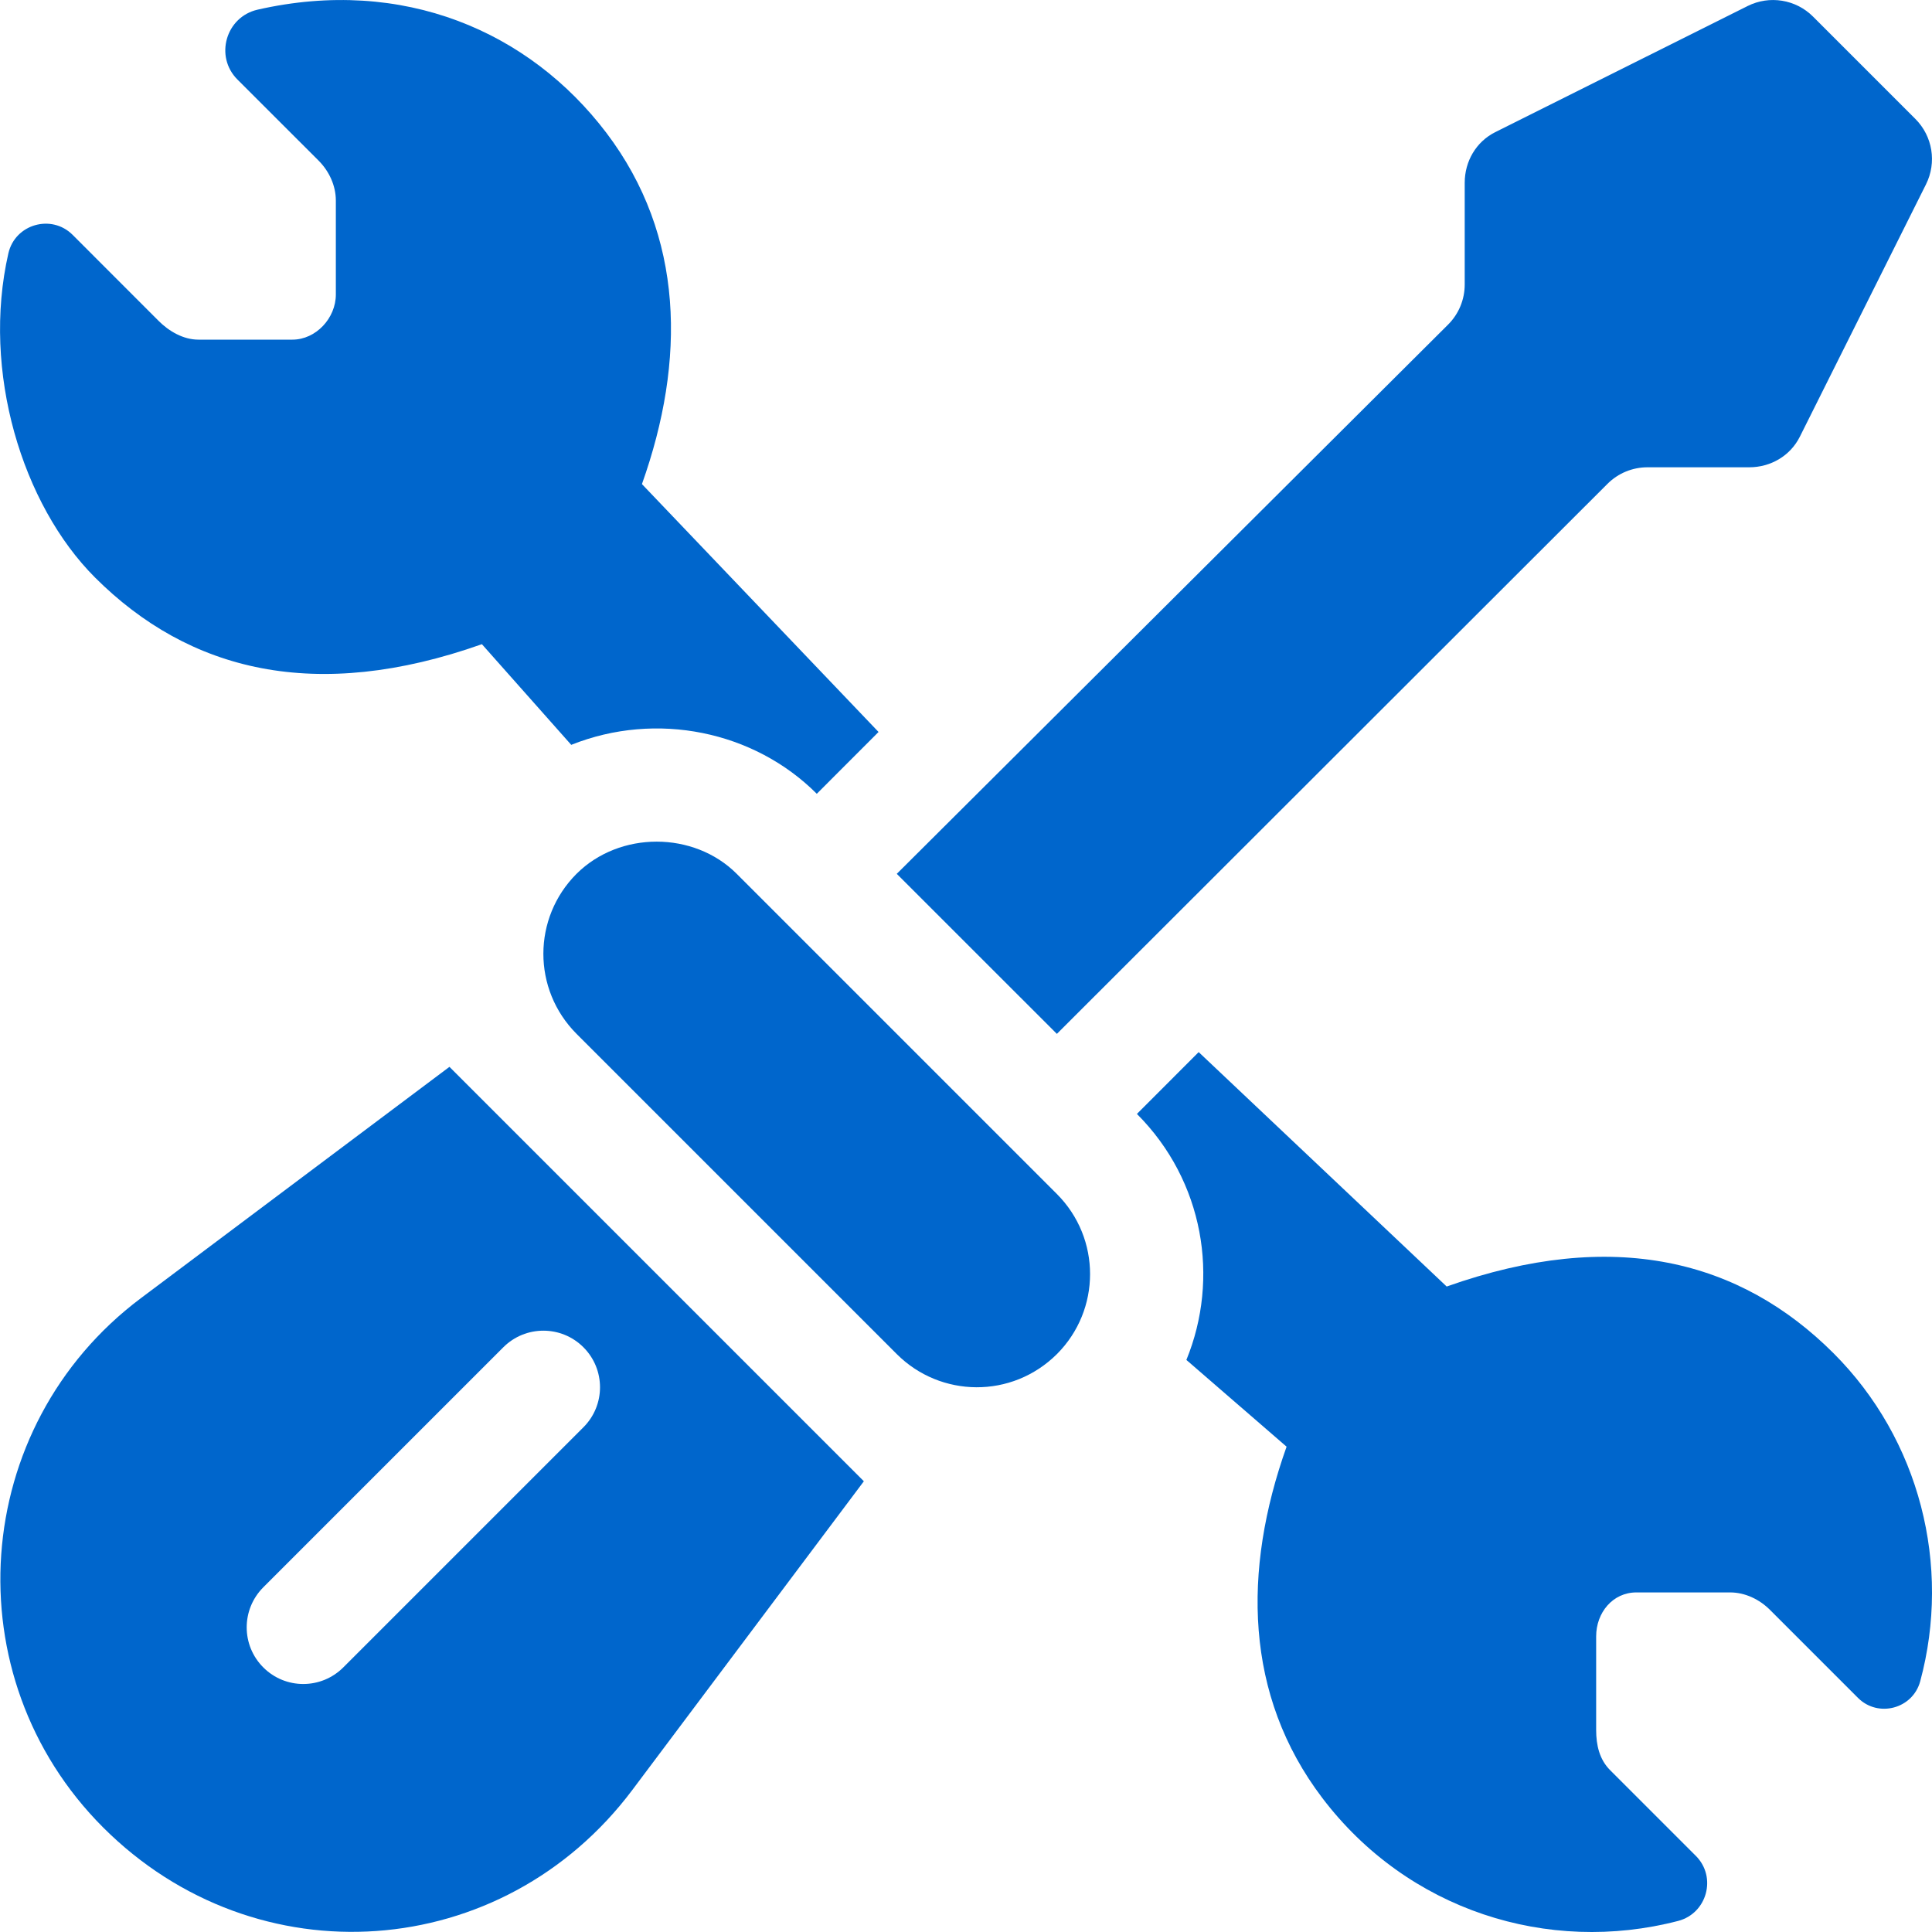<?xml version="1.0" encoding="UTF-8"?> <svg xmlns="http://www.w3.org/2000/svg" width="30" height="30" viewBox="0 0 30 30" fill="none"><g clip-path="url(#clip0)"><path d="M6.979 16.566L2.185 20.16C-0.469 22.152 -0.742 26.033 1.602 28.377C3.979 30.753 7.803 30.482 9.82 27.793L13.414 23.001L6.979 16.566ZM9.059 22.163L5.331 25.891C4.987 26.235 4.431 26.235 4.088 25.891C3.745 25.548 3.745 24.992 4.088 24.648L7.816 20.92C8.16 20.577 8.716 20.577 9.059 20.92C9.403 21.263 9.403 21.82 9.059 22.163Z" fill="#0066CC"></path><path d="M16.411 18.54L11.438 13.567C10.774 12.905 9.623 12.9 8.951 13.57C8.269 14.254 8.263 15.362 8.953 16.054L13.927 21.028C14.604 21.703 15.712 21.723 16.413 21.025C17.096 20.34 17.1 19.23 16.411 18.54Z" fill="#0066CC"></path><path d="M28.472 21.014C27.023 19.566 25.058 19.058 22.464 19.977L18.613 16.337L17.654 17.297C18.696 18.34 18.94 19.853 18.422 21.117L19.978 22.464C19.293 24.387 19.323 26.325 20.532 27.918C21.858 29.666 24.038 30.353 26.058 29.828C26.507 29.711 26.662 29.147 26.333 28.818L25.001 27.486C24.836 27.321 24.785 27.098 24.785 26.864V25.41C24.785 25.041 25.042 24.727 25.41 24.727H26.865C27.098 24.727 27.322 24.835 27.486 25L28.851 26.365C29.164 26.677 29.701 26.535 29.817 26.107C30.303 24.308 29.811 22.353 28.472 21.014Z" fill="#0066CC"></path><path d="M29.742 1.847L28.153 0.258C27.885 -0.01 27.477 -0.076 27.138 0.093L23.218 2.052C22.921 2.201 22.744 2.505 22.744 2.838V4.418C22.744 4.651 22.652 4.874 22.487 5.039L13.925 13.569L16.411 16.054L24.961 7.513C25.126 7.348 25.349 7.256 25.582 7.256H27.162C27.494 7.256 27.799 7.079 27.948 6.781L29.907 2.862C30.076 2.523 30.01 2.115 29.742 1.847Z" fill="#0066CC"></path><path d="M9.968 7.517C10.651 5.598 10.627 3.661 9.416 2.063C8.221 0.488 6.26 -0.364 4 0.15C3.507 0.262 3.329 0.877 3.687 1.235L4.946 2.493C5.111 2.658 5.215 2.882 5.215 3.115V4.573C5.215 4.94 4.906 5.274 4.54 5.274H3.081C2.848 5.274 2.624 5.145 2.46 4.98L1.127 3.646C0.799 3.319 0.234 3.48 0.13 3.934C-0.288 5.766 0.345 7.836 1.474 8.966C2.937 10.428 4.904 10.916 7.483 10.003L8.87 11.566C10.195 11.037 11.709 11.353 12.679 12.322L12.683 12.326L13.642 11.366L9.968 7.517Z" fill="#0066CC"></path></g><defs><clipPath id="clip0"><rect width="30" height="30" fill="white"></rect></clipPath></defs></svg> 